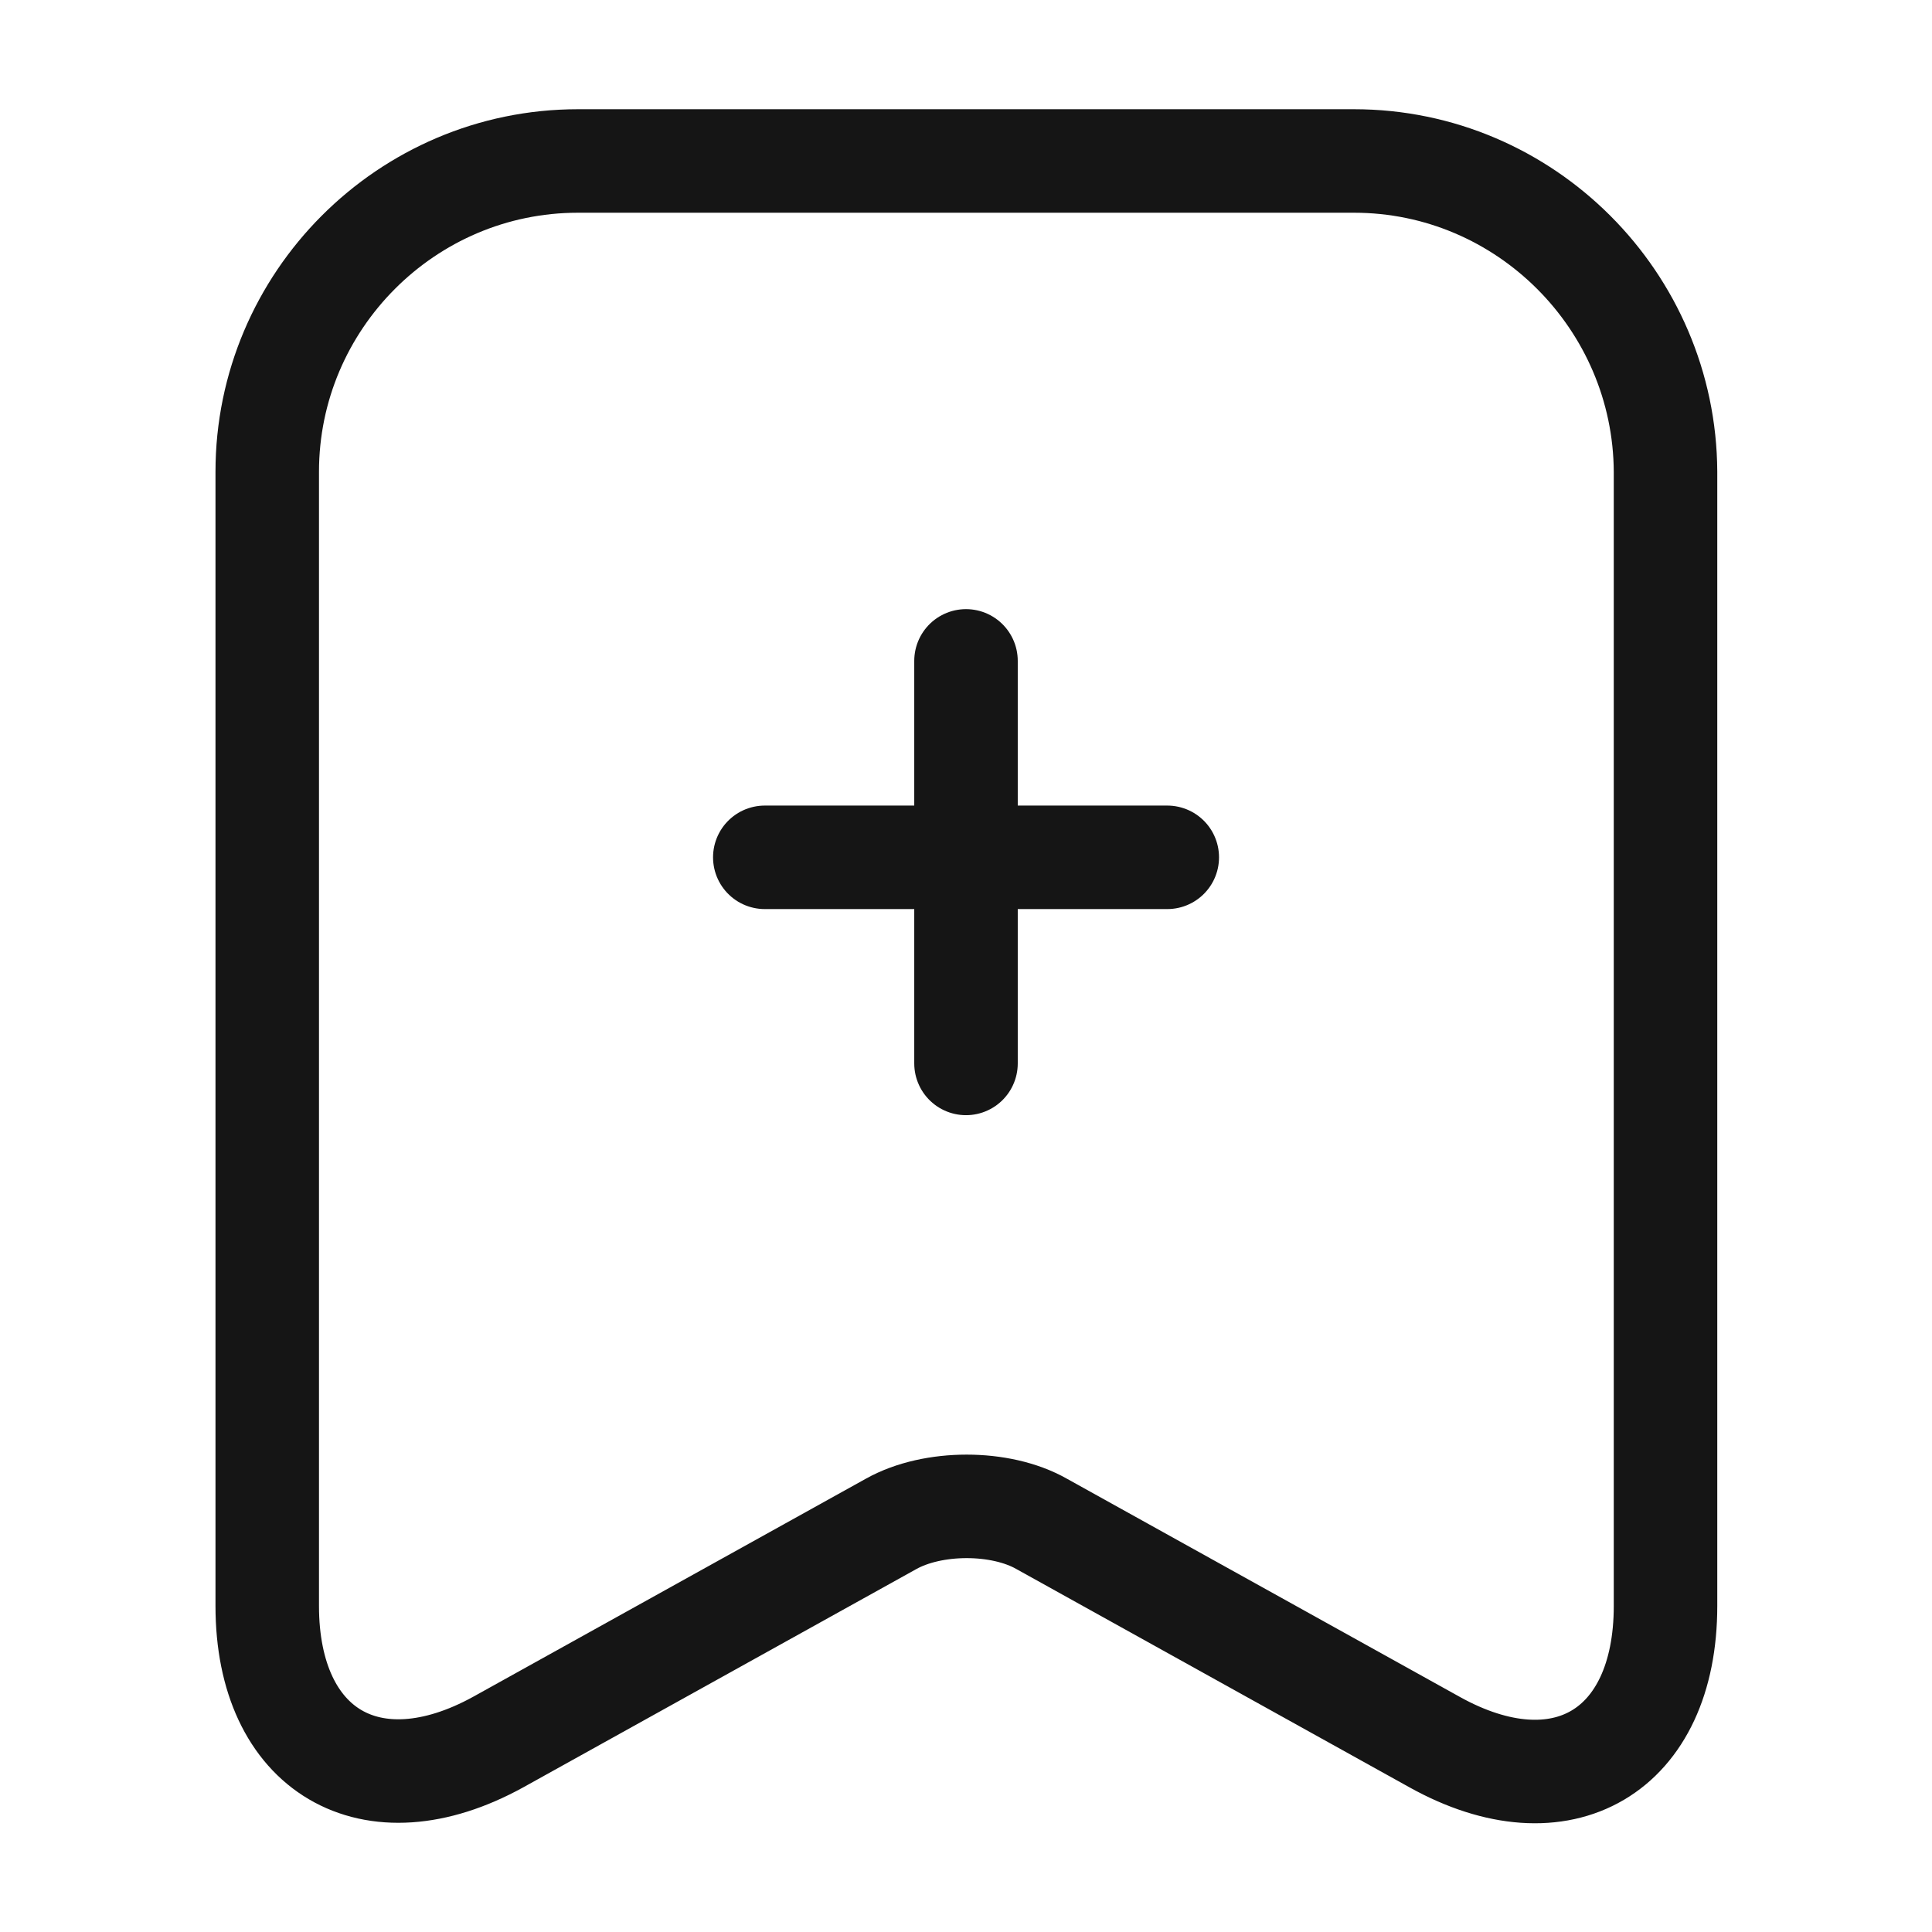 <svg width="28" height="28" viewBox="0 0 28 28" fill="none" xmlns="http://www.w3.org/2000/svg">
<path d="M16.917 12.425H11.084" stroke="#151515" stroke-width="1.5" stroke-miterlimit="10" stroke-linecap="round" stroke-linejoin="round"/>
<path d="M14 9.578V15.412" stroke="#151515" stroke-width="1.5" stroke-miterlimit="10" stroke-linecap="round" stroke-linejoin="round"/>
<path d="M19.623 2.333H8.376C5.891 2.333 3.873 4.363 3.873 6.837V23.275C3.873 25.375 5.378 26.262 7.221 25.247L12.915 22.085C13.521 21.747 14.501 21.747 15.096 22.085L20.79 25.247C22.633 26.273 24.138 25.387 24.138 23.275V6.837C24.126 4.363 22.108 2.333 19.623 2.333Z" stroke="#151515" stroke-width="1.5" stroke-linecap="round" stroke-linejoin="round"/>
</svg>